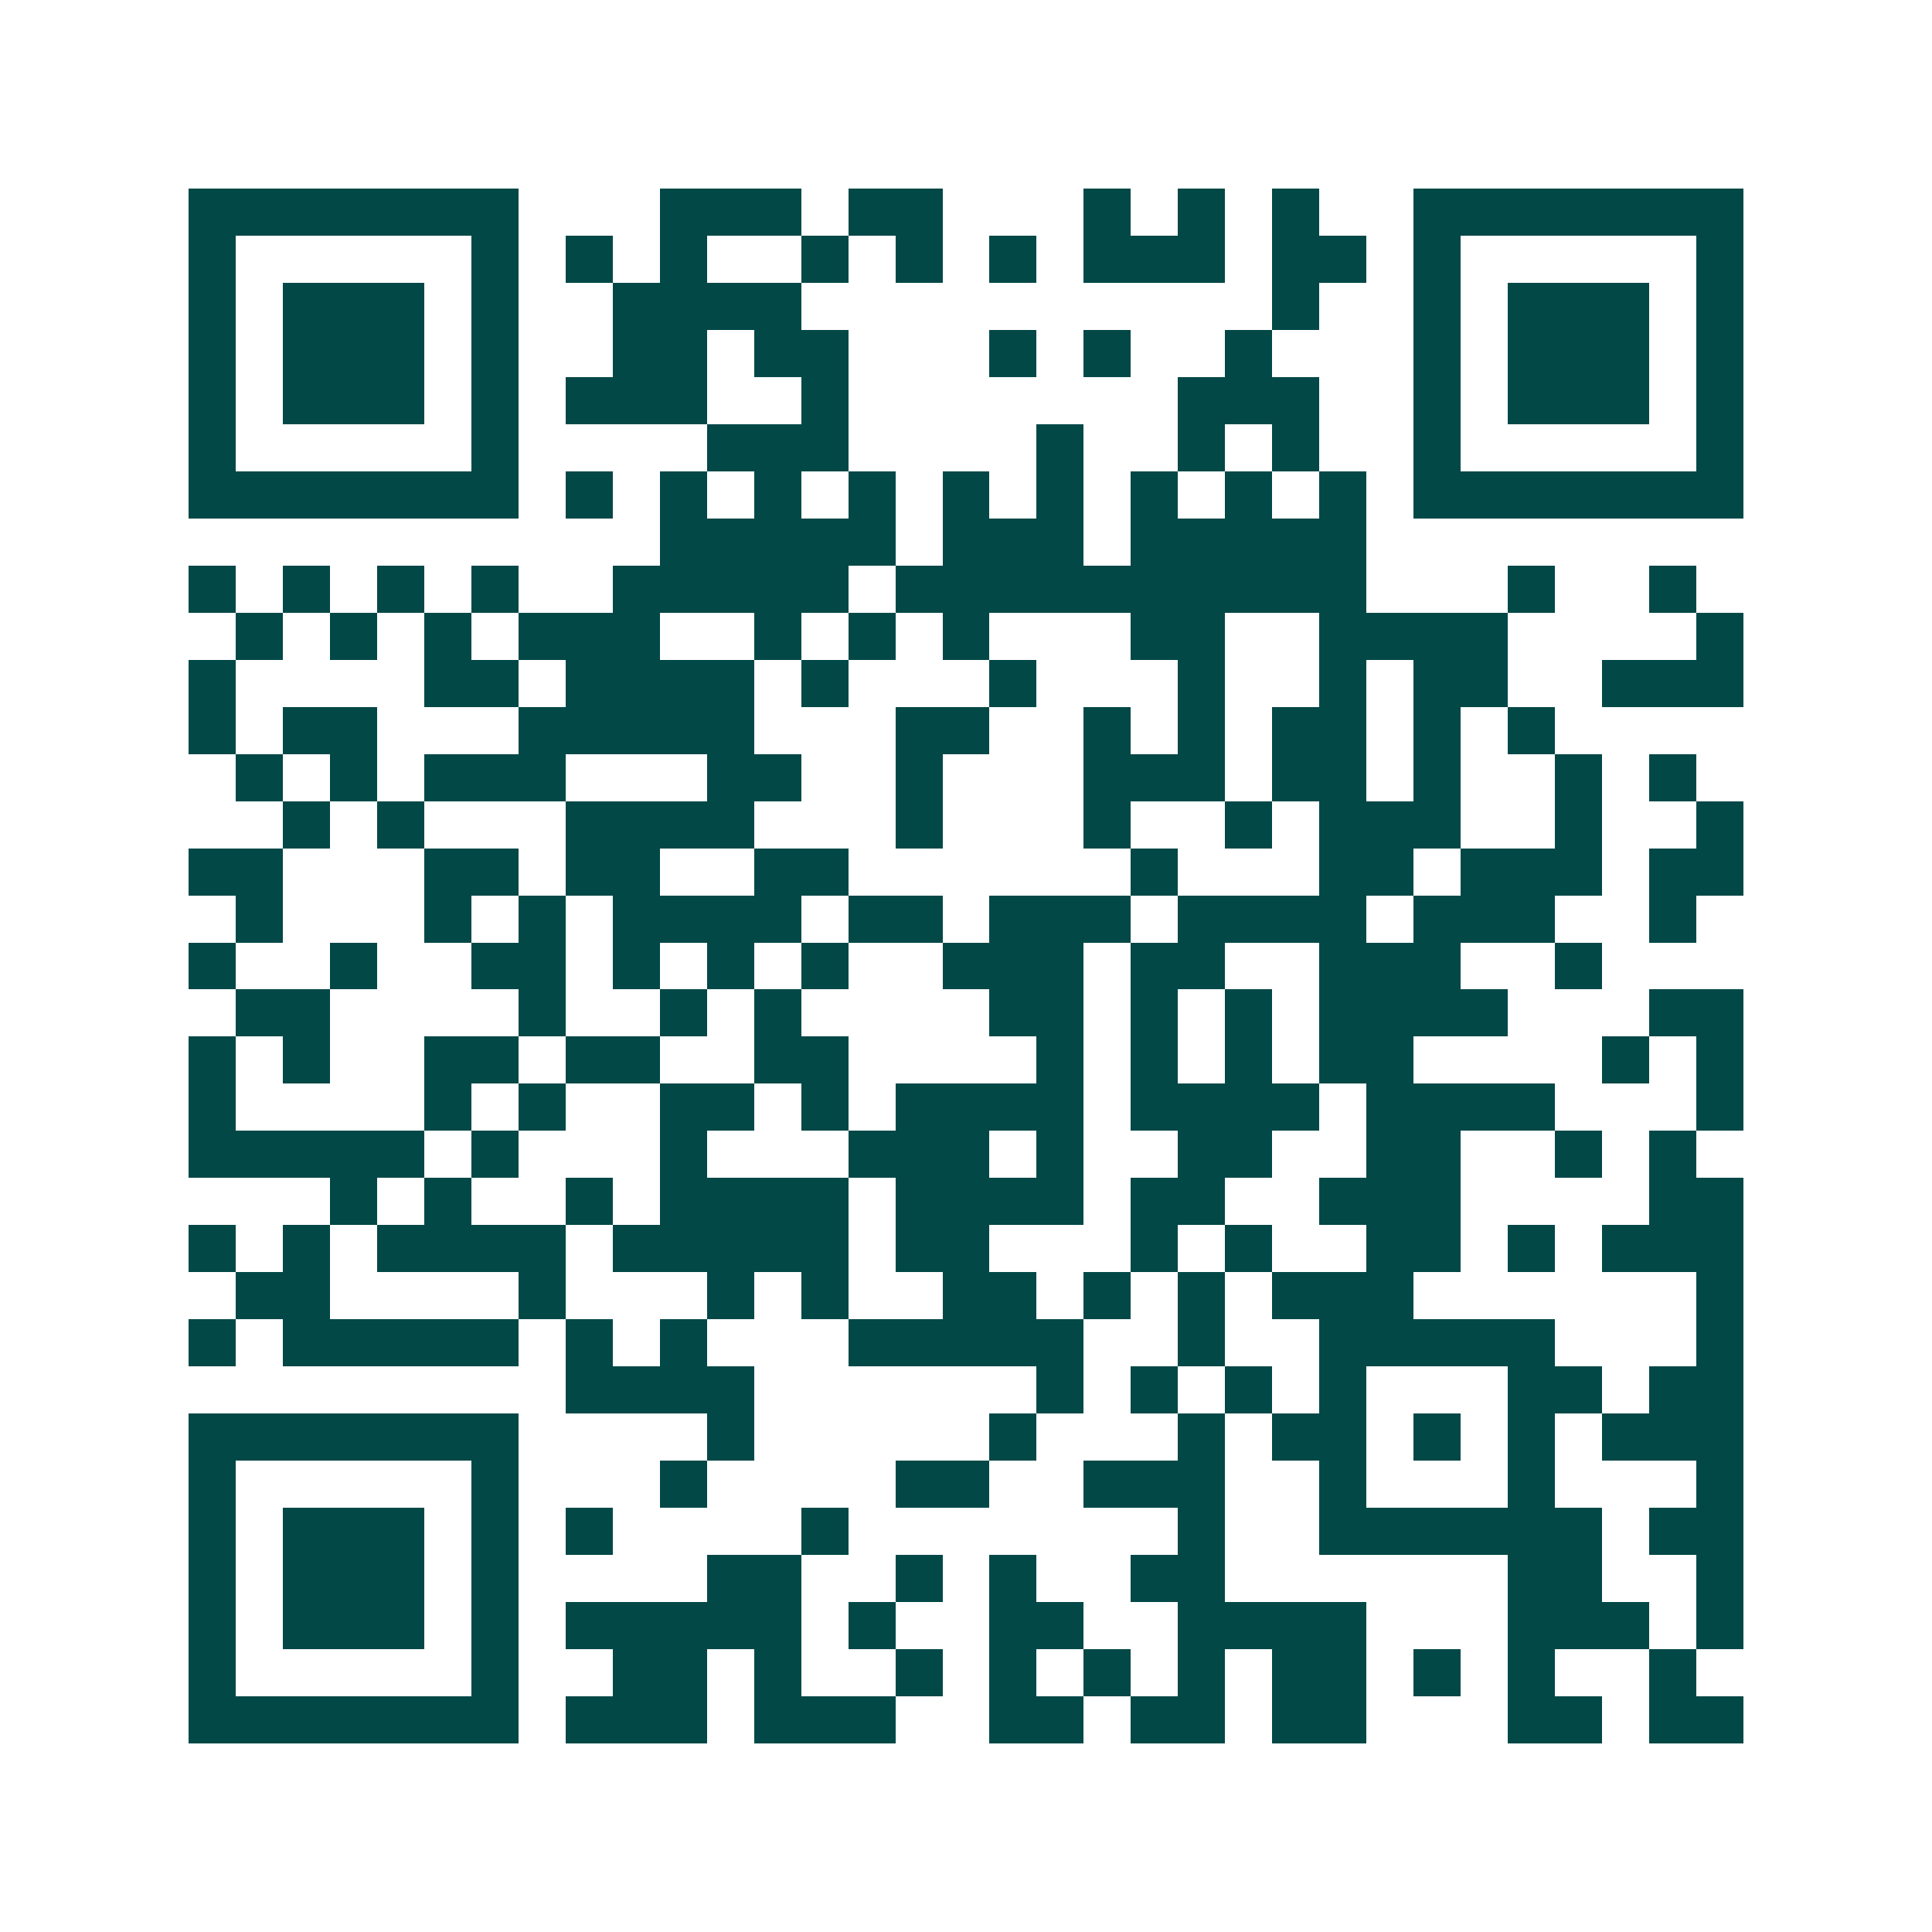 <svg xmlns="http://www.w3.org/2000/svg" width="200" height="200" viewBox="0 0 41 41" shape-rendering="crispEdges"><path fill="#ffffff" d="M0 0h41v41H0z"/><path stroke="#014847" d="M4 4.5h7m3 0h3m1 0h2m3 0h1m1 0h1m1 0h1m2 0h7M4 5.5h1m5 0h1m1 0h1m1 0h1m2 0h1m1 0h1m1 0h1m1 0h3m1 0h2m1 0h1m5 0h1M4 6.5h1m1 0h3m1 0h1m2 0h4m10 0h1m2 0h1m1 0h3m1 0h1M4 7.5h1m1 0h3m1 0h1m2 0h2m1 0h2m3 0h1m1 0h1m2 0h1m3 0h1m1 0h3m1 0h1M4 8.5h1m1 0h3m1 0h1m1 0h3m2 0h1m7 0h3m2 0h1m1 0h3m1 0h1M4 9.5h1m5 0h1m4 0h3m4 0h1m2 0h1m1 0h1m2 0h1m5 0h1M4 10.5h7m1 0h1m1 0h1m1 0h1m1 0h1m1 0h1m1 0h1m1 0h1m1 0h1m1 0h1m1 0h7M14 11.5h5m1 0h3m1 0h5M4 12.5h1m1 0h1m1 0h1m1 0h1m2 0h5m1 0h10m3 0h1m2 0h1M5 13.5h1m1 0h1m1 0h1m1 0h3m2 0h1m1 0h1m1 0h1m3 0h2m2 0h4m4 0h1M4 14.5h1m4 0h2m1 0h4m1 0h1m3 0h1m3 0h1m2 0h1m1 0h2m2 0h3M4 15.5h1m1 0h2m3 0h5m3 0h2m2 0h1m1 0h1m1 0h2m1 0h1m1 0h1M5 16.5h1m1 0h1m1 0h3m3 0h2m2 0h1m3 0h3m1 0h2m1 0h1m2 0h1m1 0h1M6 17.5h1m1 0h1m3 0h4m3 0h1m3 0h1m2 0h1m1 0h3m2 0h1m2 0h1M4 18.5h2m3 0h2m1 0h2m2 0h2m6 0h1m3 0h2m1 0h3m1 0h2M5 19.5h1m3 0h1m1 0h1m1 0h4m1 0h2m1 0h3m1 0h4m1 0h3m2 0h1M4 20.5h1m2 0h1m2 0h2m1 0h1m1 0h1m1 0h1m2 0h3m1 0h2m2 0h3m2 0h1M5 21.5h2m4 0h1m2 0h1m1 0h1m4 0h2m1 0h1m1 0h1m1 0h4m3 0h2M4 22.5h1m1 0h1m2 0h2m1 0h2m2 0h2m4 0h1m1 0h1m1 0h1m1 0h2m4 0h1m1 0h1M4 23.5h1m4 0h1m1 0h1m2 0h2m1 0h1m1 0h4m1 0h4m1 0h4m3 0h1M4 24.5h5m1 0h1m3 0h1m3 0h3m1 0h1m2 0h2m2 0h2m2 0h1m1 0h1M7 25.5h1m1 0h1m2 0h1m1 0h4m1 0h4m1 0h2m2 0h3m4 0h2M4 26.5h1m1 0h1m1 0h4m1 0h5m1 0h2m3 0h1m1 0h1m2 0h2m1 0h1m1 0h3M5 27.5h2m4 0h1m3 0h1m1 0h1m2 0h2m1 0h1m1 0h1m1 0h3m6 0h1M4 28.5h1m1 0h5m1 0h1m1 0h1m3 0h5m2 0h1m2 0h5m3 0h1M12 29.5h4m6 0h1m1 0h1m1 0h1m1 0h1m3 0h2m1 0h2M4 30.5h7m4 0h1m5 0h1m3 0h1m1 0h2m1 0h1m1 0h1m1 0h3M4 31.5h1m5 0h1m3 0h1m4 0h2m2 0h3m2 0h1m3 0h1m3 0h1M4 32.5h1m1 0h3m1 0h1m1 0h1m4 0h1m7 0h1m2 0h6m1 0h2M4 33.5h1m1 0h3m1 0h1m4 0h2m2 0h1m1 0h1m2 0h2m6 0h2m2 0h1M4 34.5h1m1 0h3m1 0h1m1 0h5m1 0h1m2 0h2m2 0h4m3 0h3m1 0h1M4 35.5h1m5 0h1m2 0h2m1 0h1m2 0h1m1 0h1m1 0h1m1 0h1m1 0h2m1 0h1m1 0h1m2 0h1M4 36.5h7m1 0h3m1 0h3m2 0h2m1 0h2m1 0h2m3 0h2m1 0h2"/></svg>
